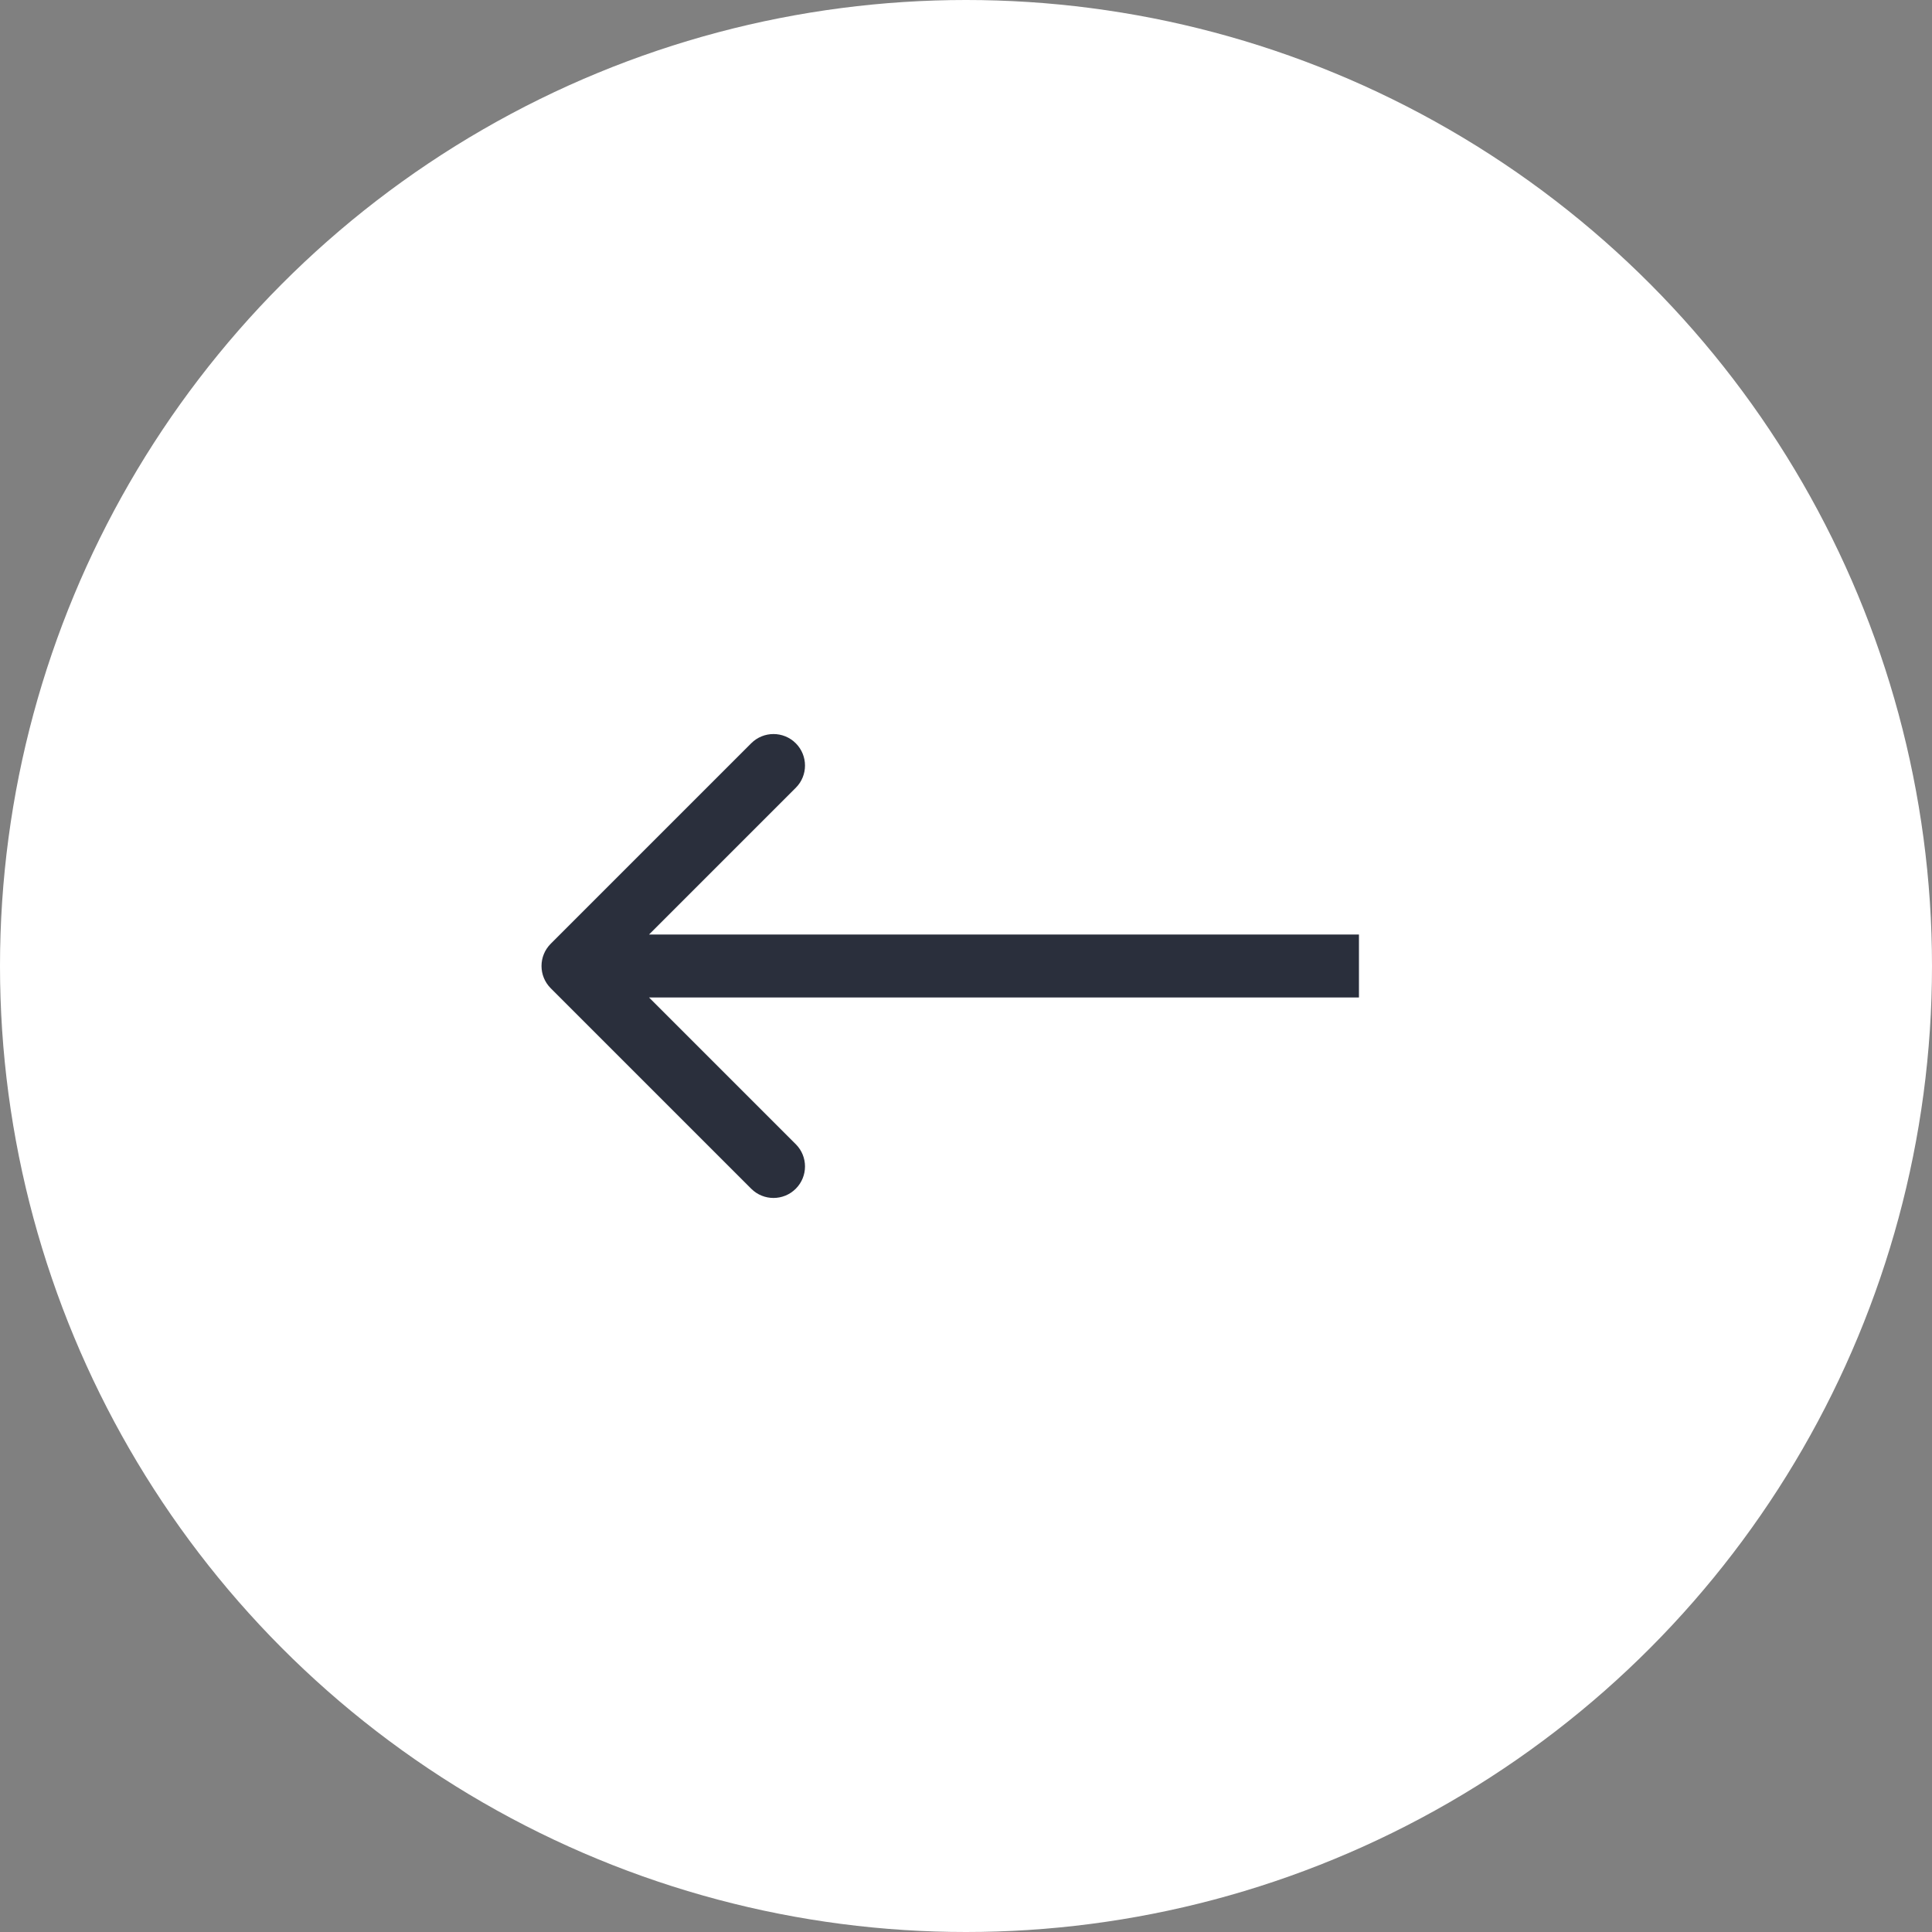 <?xml version="1.0" encoding="UTF-8"?> <svg xmlns="http://www.w3.org/2000/svg" width="46" height="46" viewBox="0 0 46 46" fill="none"><rect x="0" y="0" width="46" height="46" fill="#808080" stroke="none"/><circle cx="23" cy="23" r="23" transform="matrix(-1 0 0 1 46 0)" fill="white"></circle><path d="M13.113 23.53C12.82 23.237 12.82 22.763 13.113 22.47L17.886 17.697C18.179 17.404 18.654 17.404 18.947 17.697C19.24 17.99 19.24 18.465 18.947 18.757L14.704 23L18.947 27.243C19.24 27.535 19.24 28.01 18.947 28.303C18.654 28.596 18.179 28.596 17.886 28.303L13.113 23.53ZM32.356 23.75H13.643V22.25H32.356V23.75Z" fill="#2A2F3C"></path></svg> 